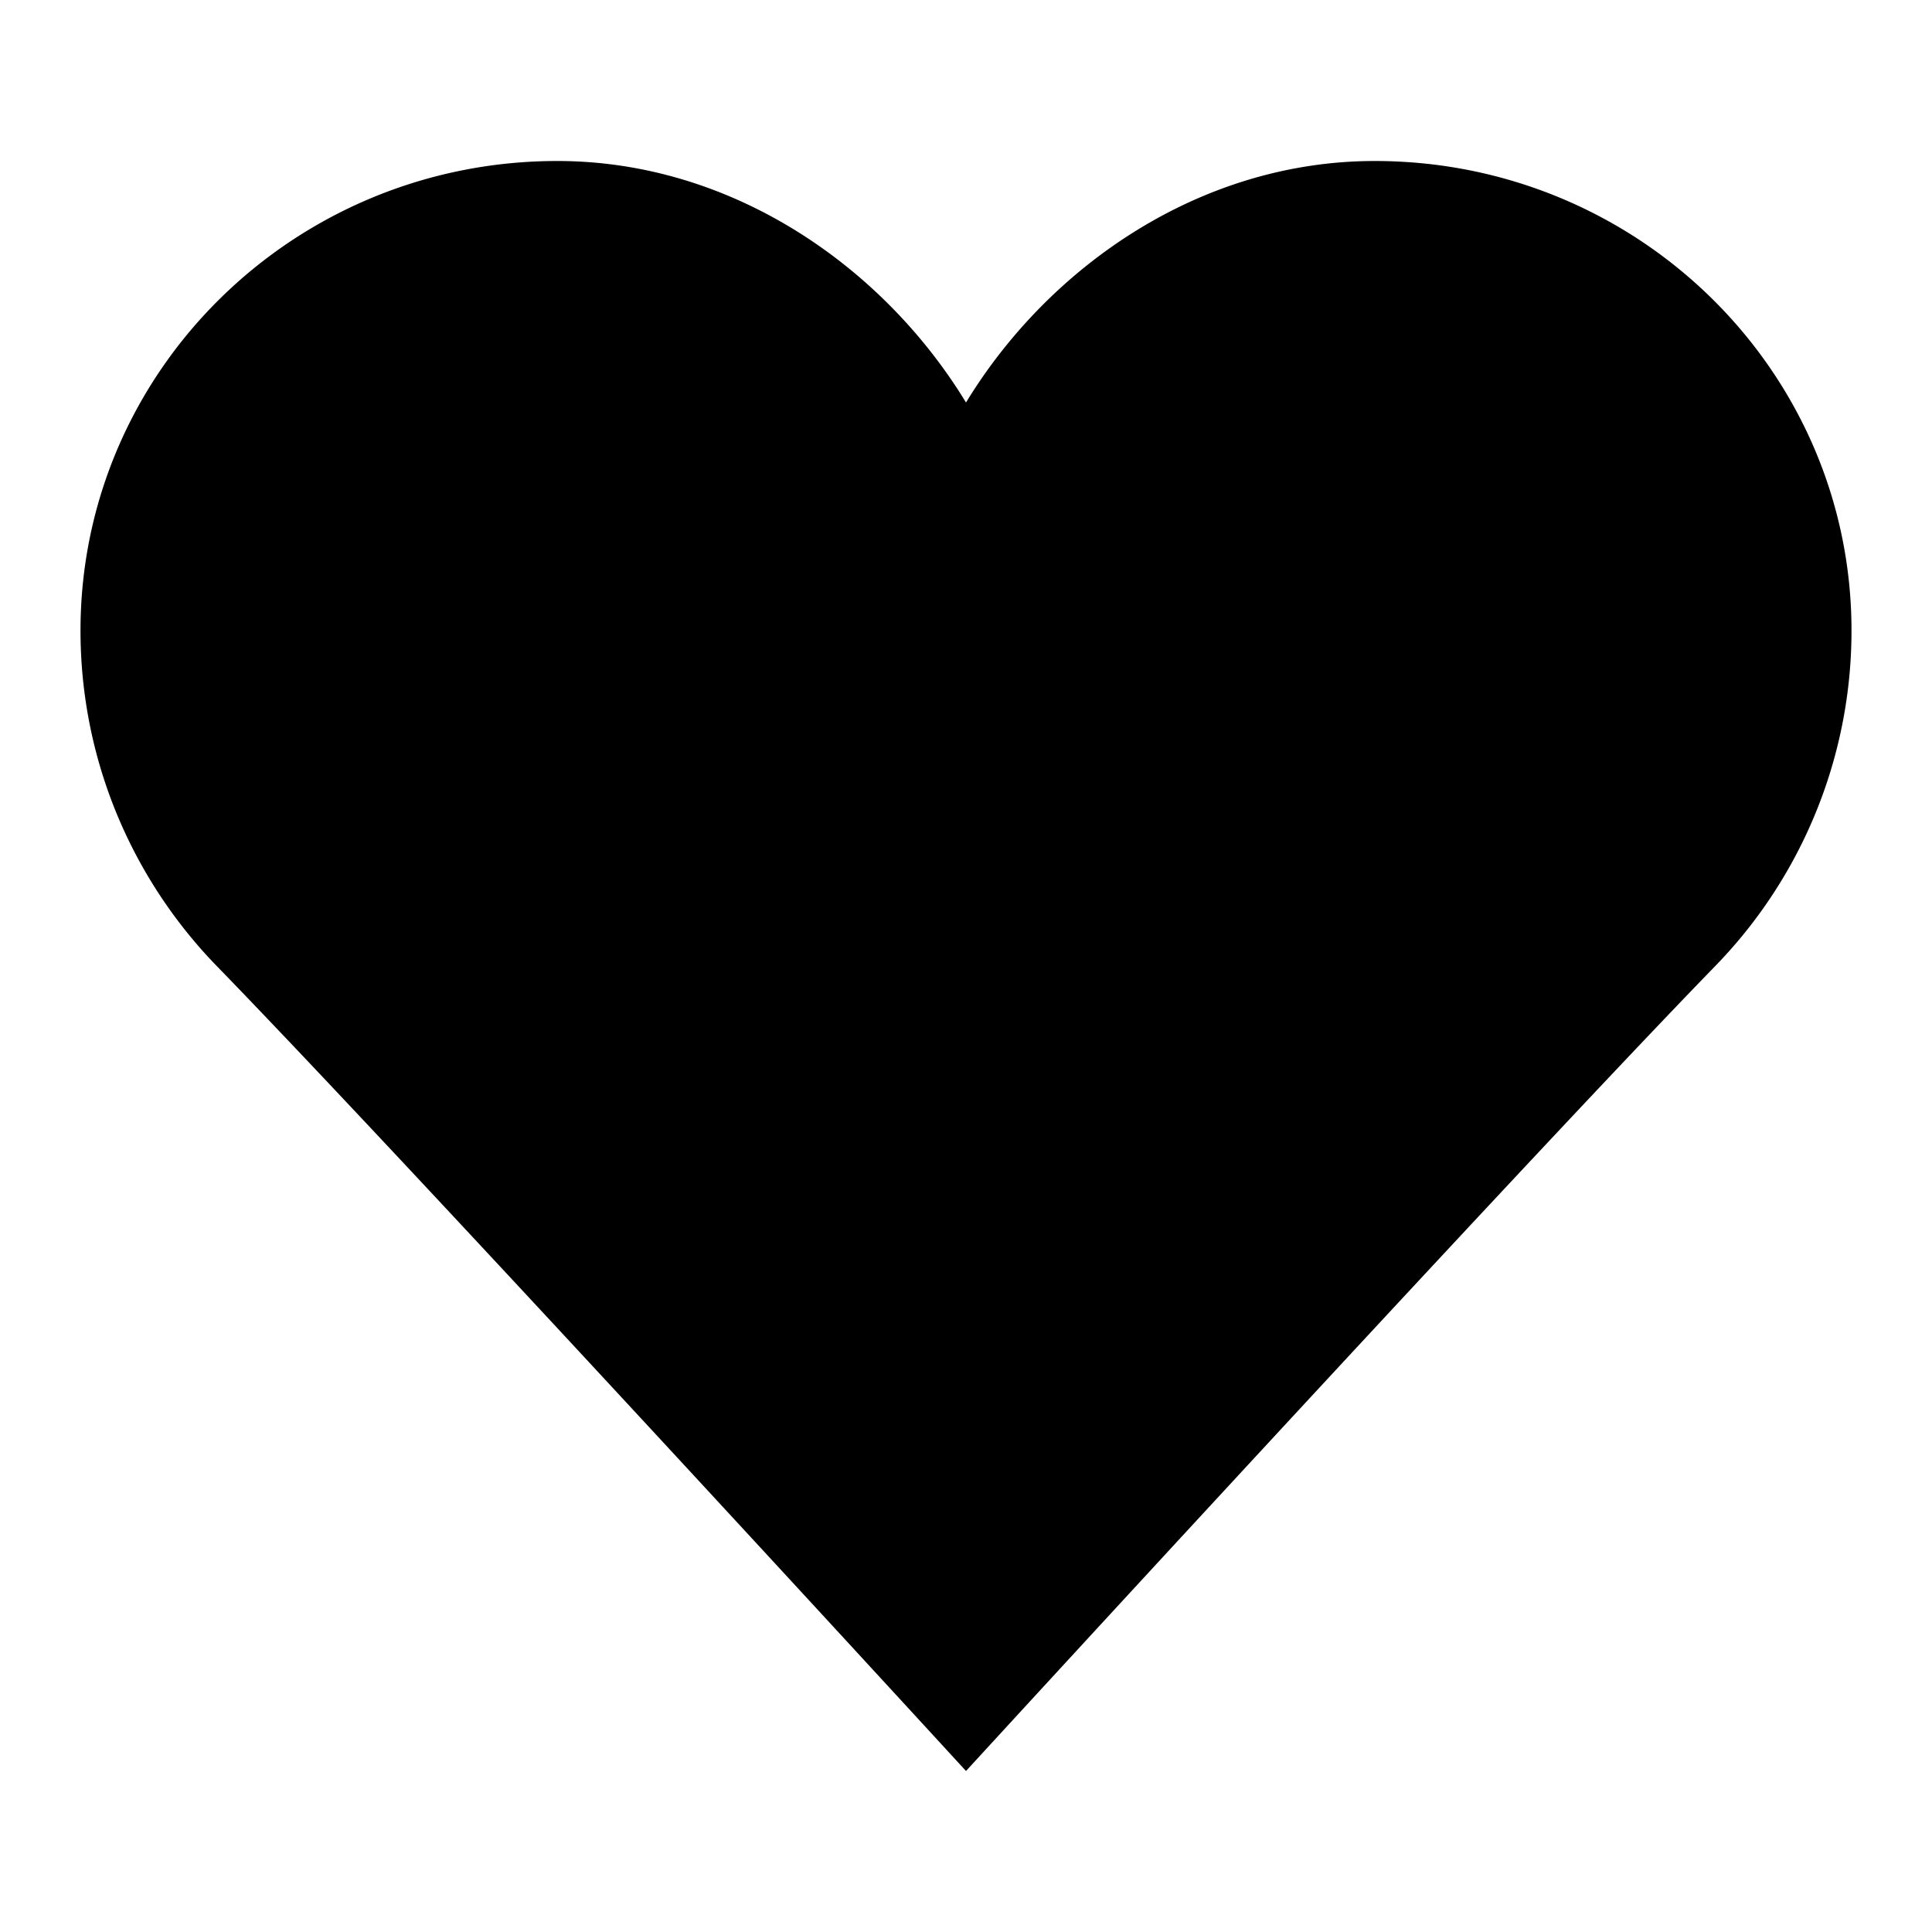 <svg xmlns="http://www.w3.org/2000/svg" viewBox="0 0 24 24" style="enable-background:new 0 0 24 24"><path d="M17.077 2C14.919 2 13.035 3.301 12 5c-1.035-1.699-2.919-3-5.077-3C3.651 2 1 4.611 1 7.833c0 1.612.644 3.088 1.692 4.167C5.074 14.449 12 22 12 22s6.926-7.551 9.308-10A5.973 5.973 0 0023 7.833C23 4.611 20.349 2 17.077 2z"/></svg>